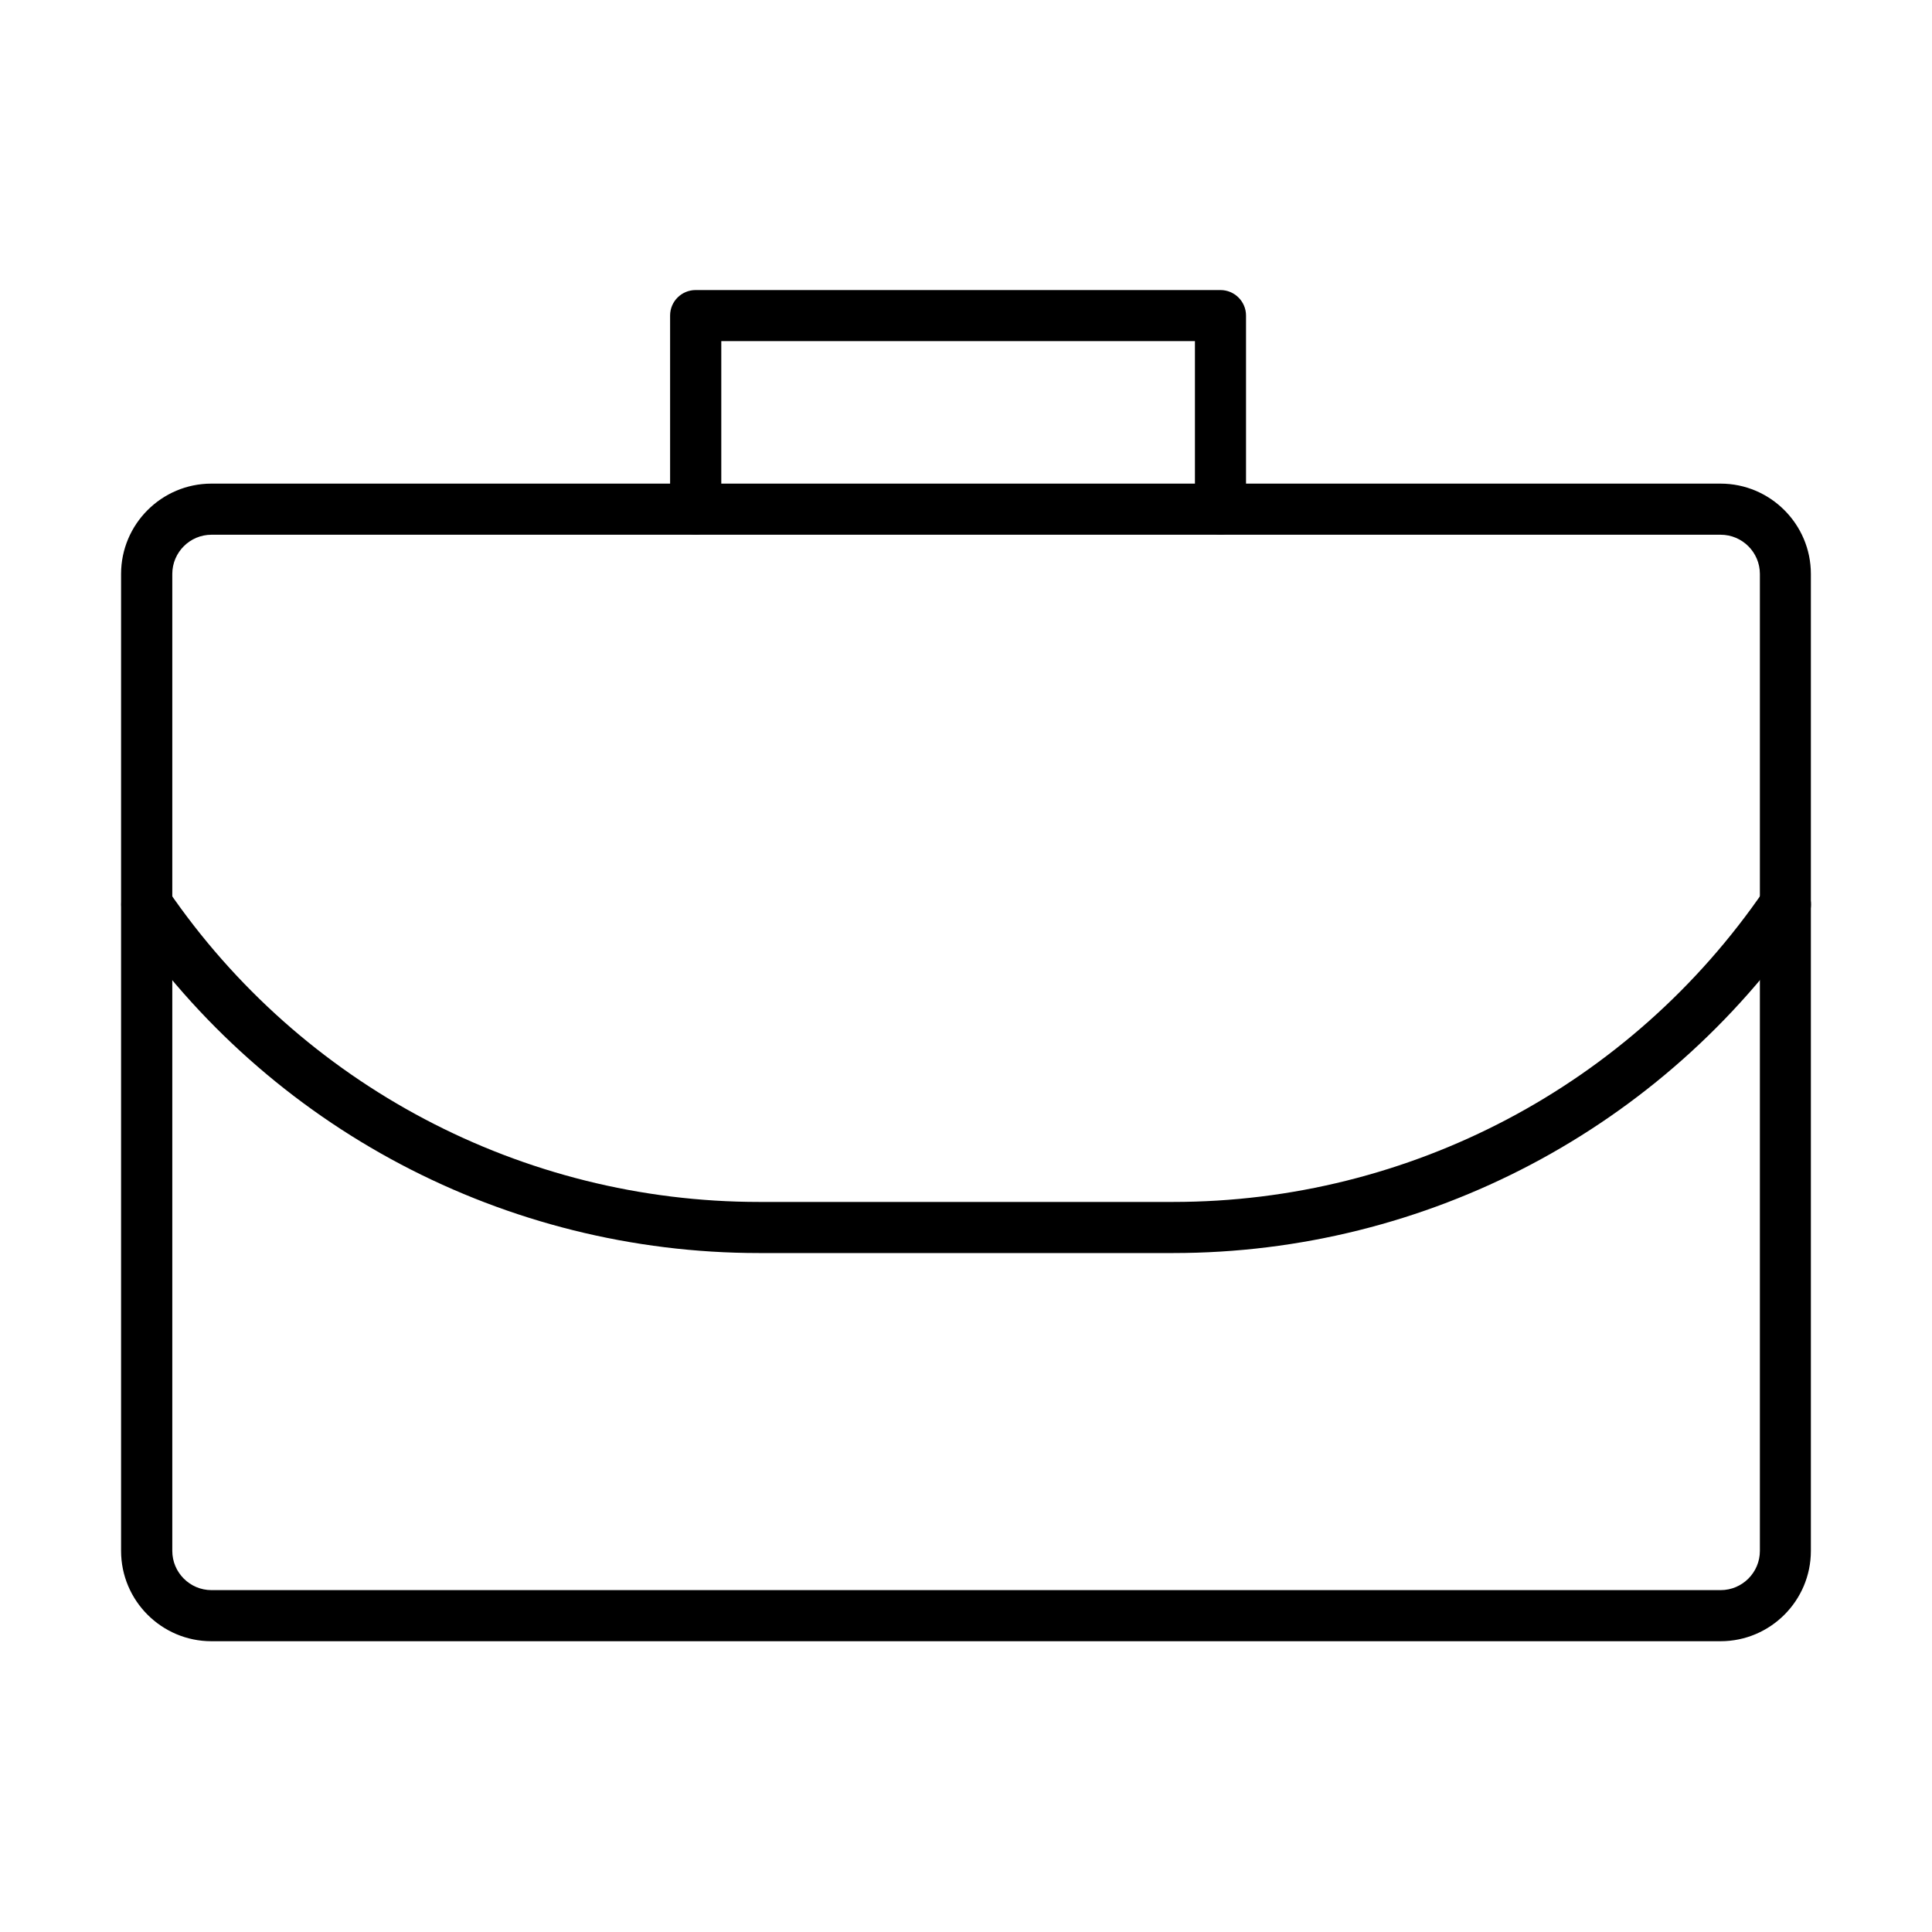<?xml version="1.0" encoding="UTF-8"?>
<!-- Uploaded to: SVG Repo, www.svgrepo.com, Generator: SVG Repo Mixer Tools -->
<svg fill="#000000" width="800px" height="800px" version="1.1" viewBox="144 144 512 512" xmlns="http://www.w3.org/2000/svg">
 <g>
  <path d="m599.96 578.94h-399.94c-13.191 0-23.934-10.746-23.934-23.938v-258.9c0-13.188 10.742-23.938 23.934-23.938h399.94c13.191 0 23.941 10.75 23.941 23.938v258.9c0 13.191-10.723 23.938-23.941 23.938zm-399.91-293.23c-5.727 0-10.391 4.668-10.391 10.395v258.9c0 5.727 4.664 10.395 10.391 10.395h399.94c5.727 0 10.398-4.668 10.398-10.395v-258.9c0-5.727-4.672-10.395-10.398-10.395z"/>
  <path d="m467.45 285.67c-3.742 0-6.781-3.012-6.781-6.754v-44.512h-125.52v44.512c0 3.742-3.039 6.754-6.785 6.754-3.742 0-6.781-3.012-6.781-6.754v-51.293c0-3.746 3.039-6.758 6.781-6.758h139.06c3.742 0 6.785 3.039 6.785 6.758v51.293c0.023 3.742-3.016 6.754-6.762 6.754z"/>
  <path d="m454.88 476.07h-109.72c-67.195 0-129.94-33.109-167.85-88.555-2.117-3.094-1.332-7.297 1.762-9.414 3.094-2.117 7.297-1.305 9.414 1.762 35.387 51.754 93.988 82.664 156.68 82.664h109.72c62.715 0 121.28-30.91 156.67-82.664 2.117-3.094 6.324-3.879 9.414-1.762 3.094 2.117 3.887 6.32 1.77 9.414-37.938 55.445-100.68 88.555-167.85 88.555z"/>
 </g>
</svg>